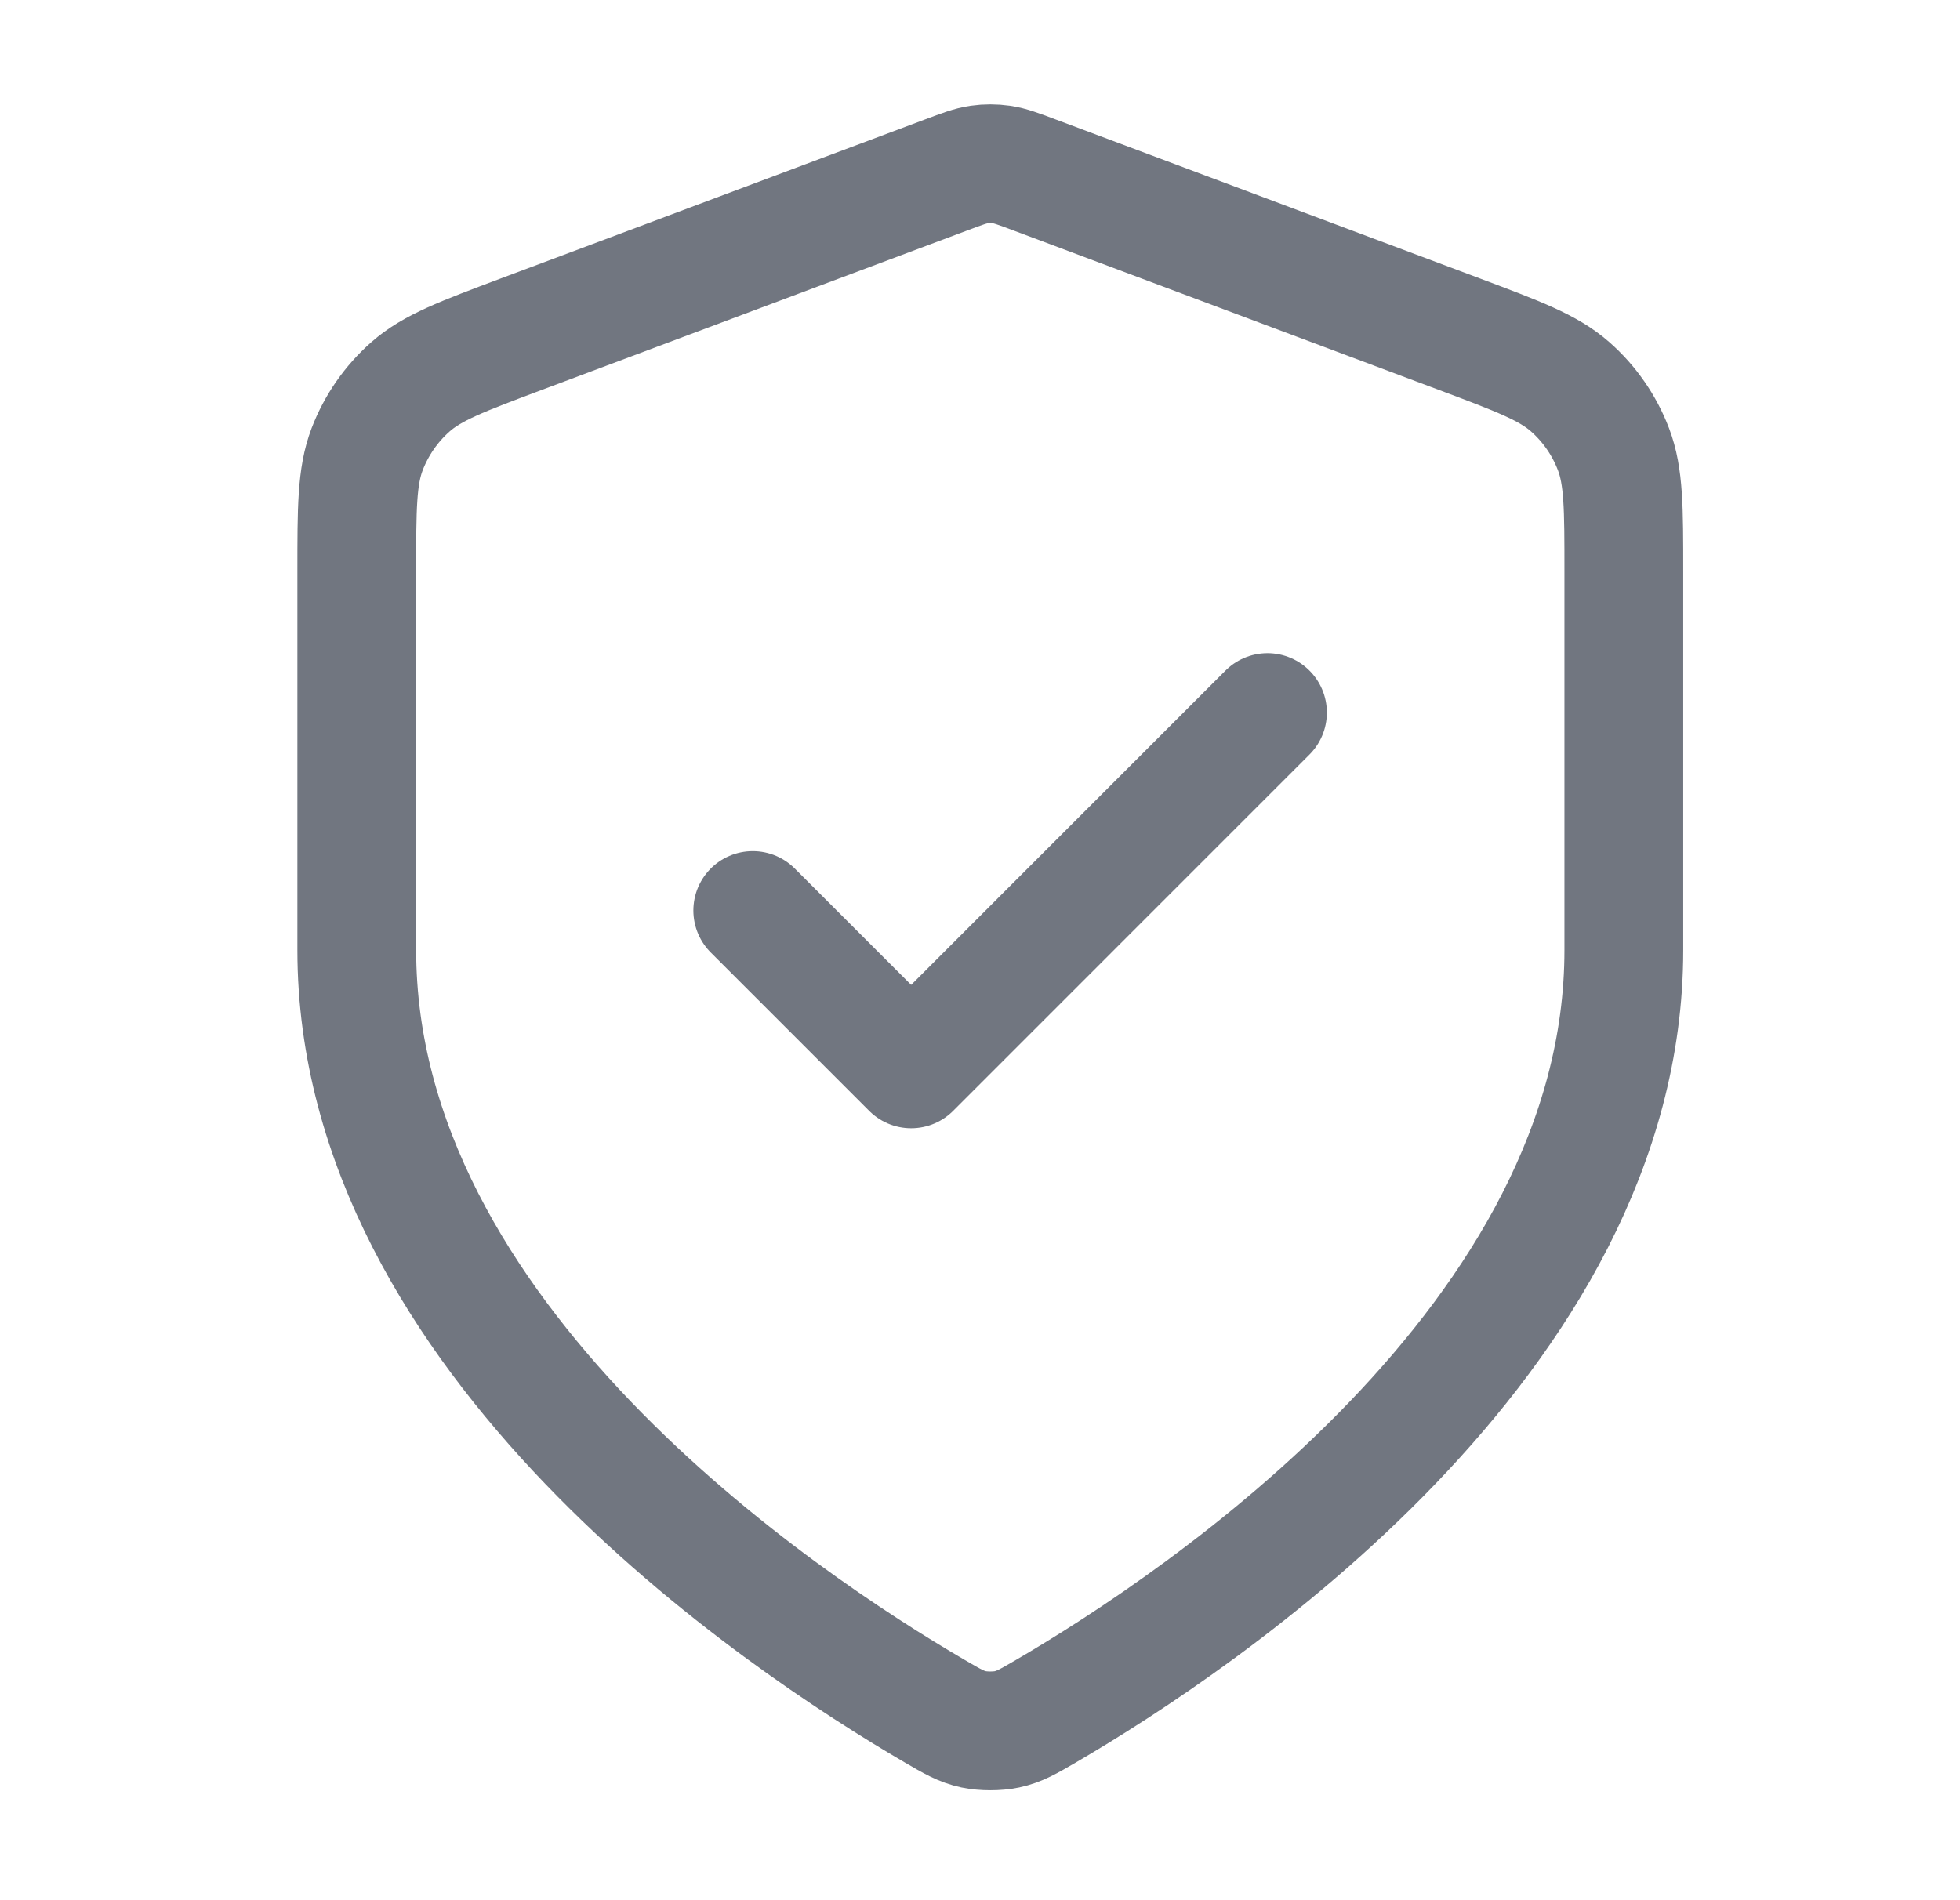 <svg width="33" height="32" viewBox="0 0 33 32" fill="none" xmlns="http://www.w3.org/2000/svg">
<path d="M12.674 15.333L15.341 18L21.34 12M27.34 16C27.34 22.545 20.202 27.305 17.605 28.82C17.309 28.992 17.162 29.078 16.953 29.123C16.792 29.157 16.556 29.157 16.394 29.123C16.186 29.078 16.038 28.992 15.743 28.82C13.146 27.305 6.007 22.545 6.007 16V9.623C6.007 8.557 6.007 8.024 6.181 7.566C6.336 7.162 6.586 6.8 6.911 6.514C7.278 6.19 7.778 6.003 8.776 5.628L15.925 2.948C16.202 2.844 16.34 2.792 16.483 2.771C16.61 2.753 16.738 2.753 16.864 2.771C17.007 2.792 17.146 2.844 17.423 2.948L24.572 5.628C25.57 6.003 26.069 6.19 26.437 6.514C26.762 6.8 27.012 7.162 27.166 7.566C27.34 8.024 27.34 8.557 27.34 9.623V16Z" stroke="#717680" stroke-width="2" stroke-linecap="round" stroke-linejoin="round"/>
</svg>
